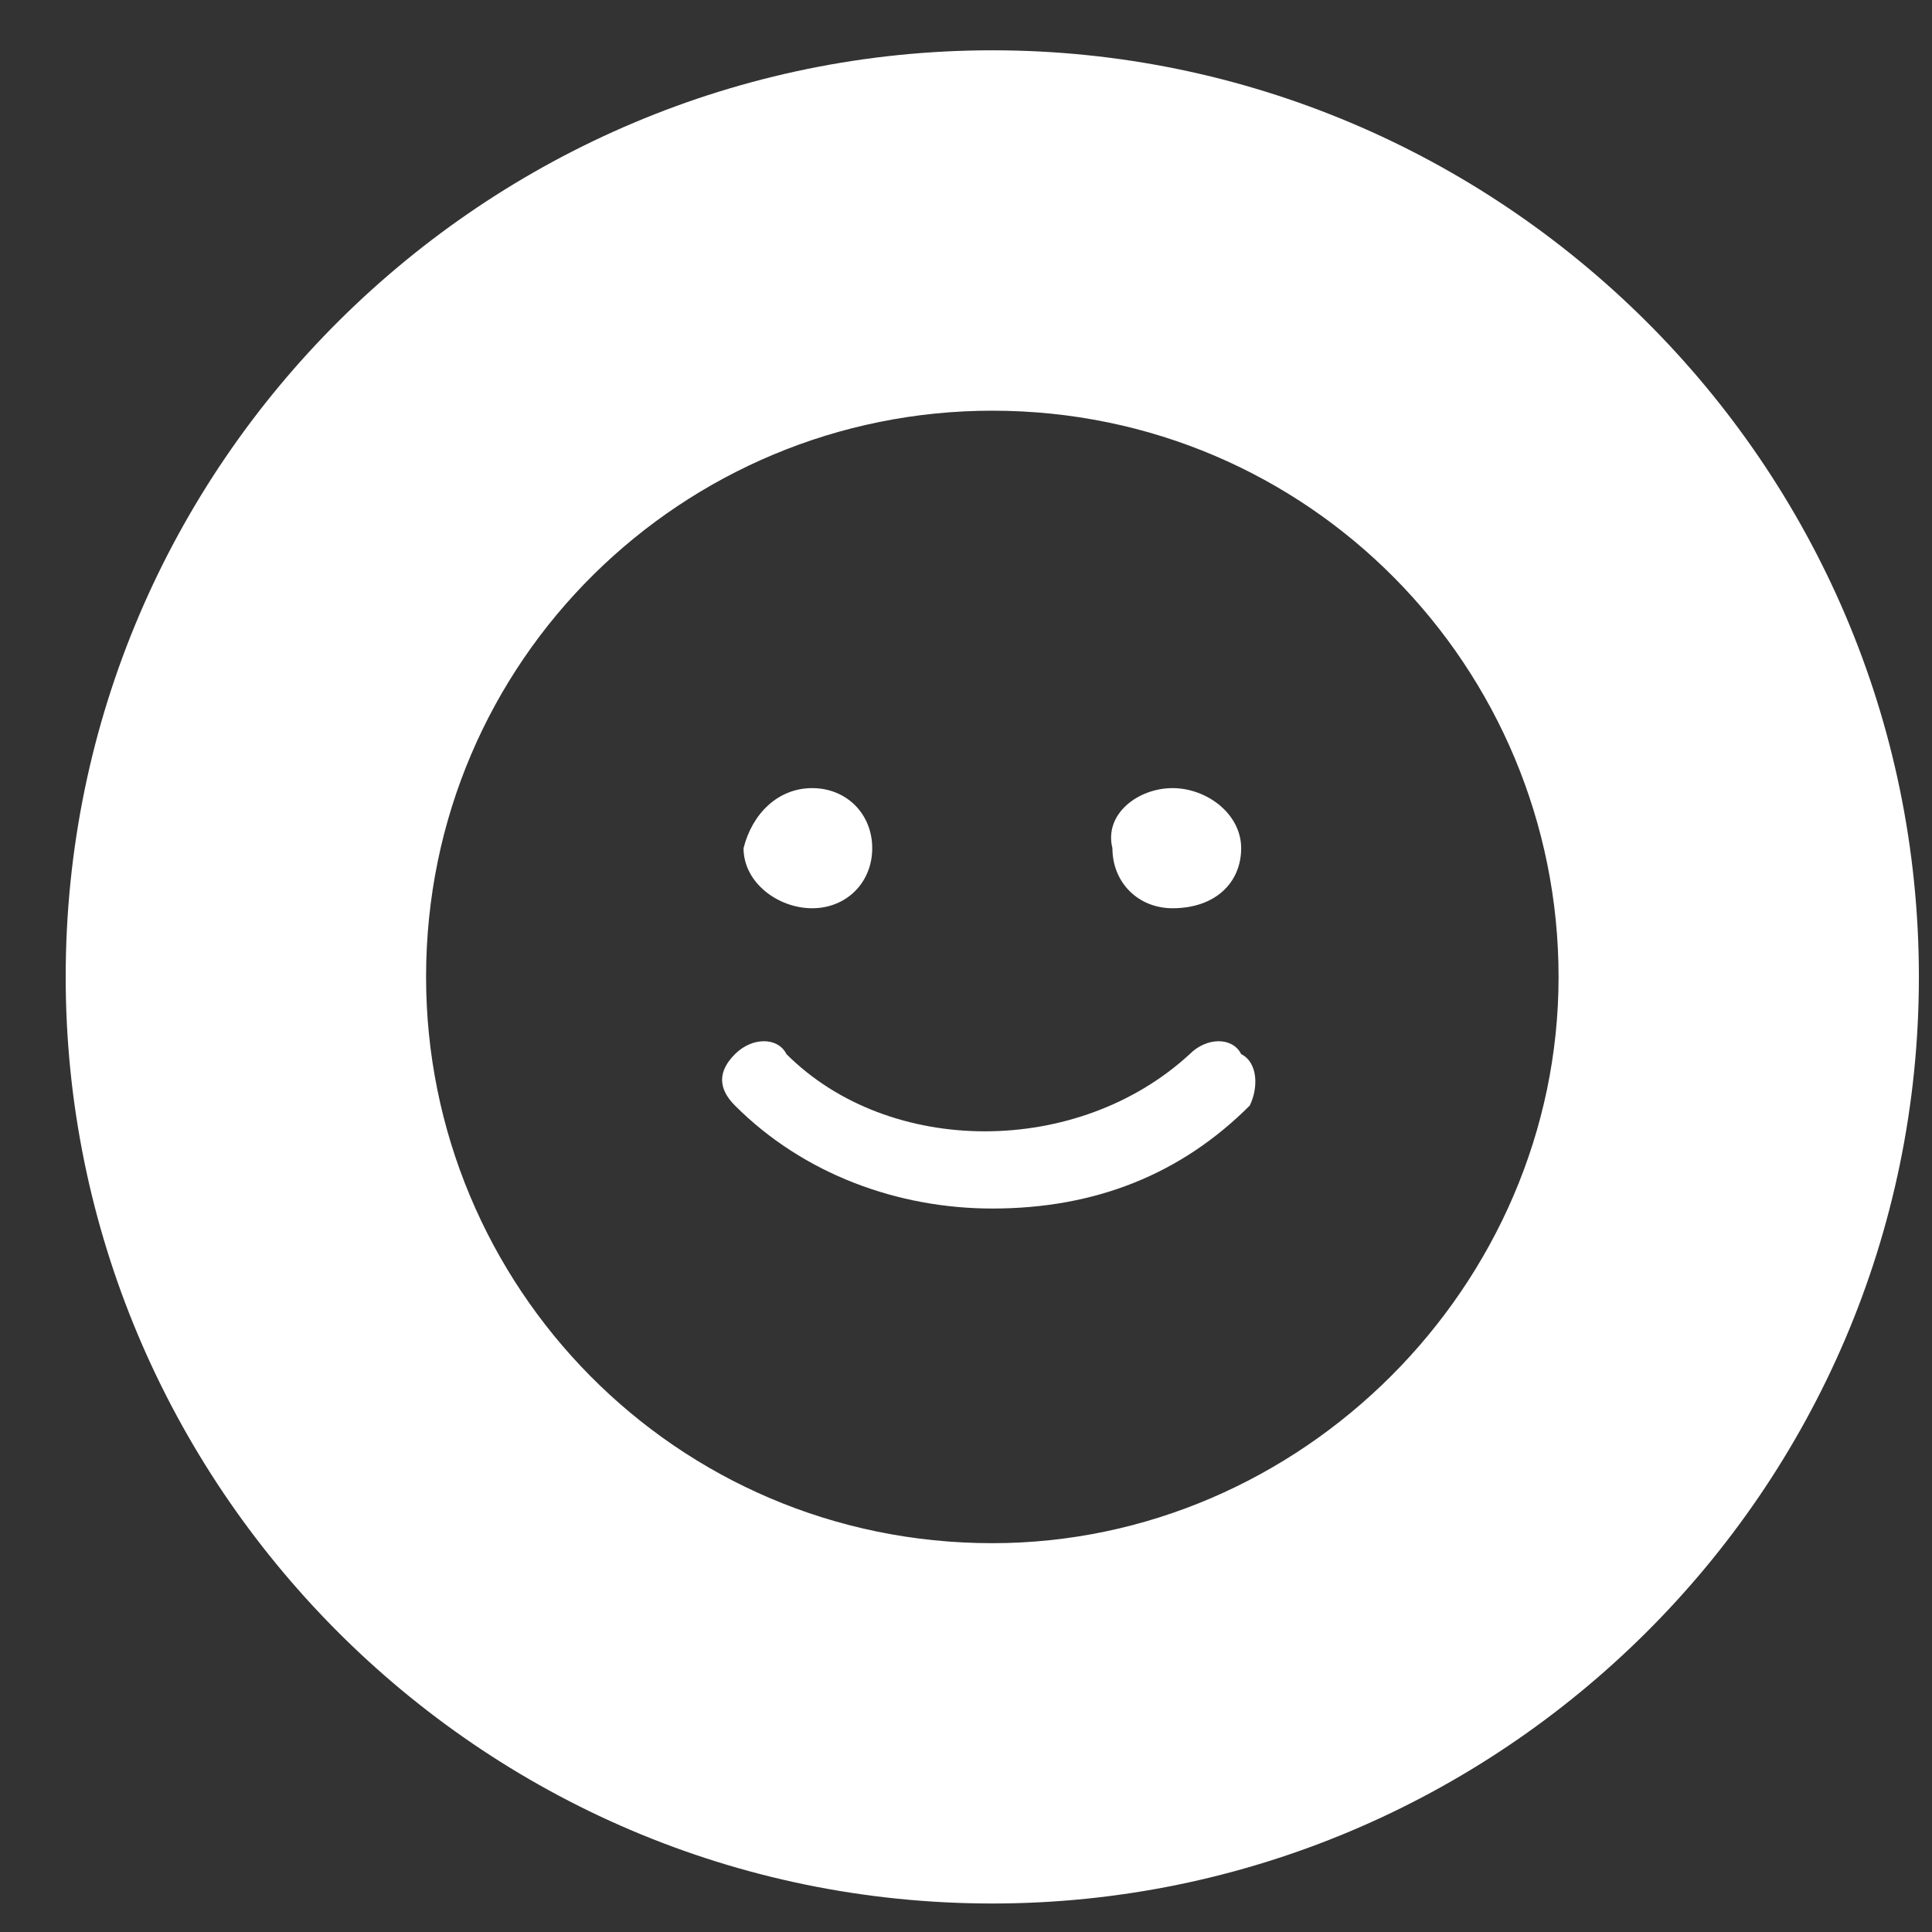 <svg width="28" height="28" viewBox="0 0 28 28" fill="none" xmlns="http://www.w3.org/2000/svg">
<rect x="0" y="0" width="28" height="28" fill="#333333" stroke="none"/>
<path d="M12.02 12.294C12.02 12.169 11.895 12.169 11.771 12.169C11.647 12.169 11.522 12.294 11.522 12.294C11.522 12.543 12.02 12.543 12.02 12.294Z" fill="white"/>
<path d="M16.993 11.422C17.49 11.422 17.988 11.795 17.988 12.293C17.988 12.79 17.615 13.163 16.993 13.163C16.495 13.163 16.122 12.79 16.122 12.293C15.998 11.795 16.495 11.422 16.993 11.422ZM11.771 11.422C12.268 11.422 12.641 11.795 12.641 12.293C12.641 12.79 12.268 13.163 11.771 13.163C11.273 13.163 10.776 12.79 10.776 12.293C10.9 11.795 11.273 11.422 11.771 11.422ZM18.112 16.023C17.117 17.018 15.874 17.515 14.382 17.515C13.014 17.515 11.646 17.018 10.652 16.023C10.403 15.774 10.403 15.526 10.652 15.277C10.9 15.028 11.273 15.028 11.398 15.277C12.89 16.769 15.625 16.769 17.242 15.277C17.49 15.028 17.863 15.028 17.988 15.277C18.236 15.401 18.236 15.774 18.112 16.023Z" fill="white"/>
<path d="M17.116 12.294C17.116 12.169 16.992 12.169 16.868 12.169C16.743 12.169 16.619 12.294 16.619 12.294C16.743 12.543 17.116 12.543 17.116 12.294Z" fill="white"/>
<path d="M14.381 0.729C7.045 0.729 0.952 6.698 0.952 14.158C0.952 21.494 6.921 27.587 14.381 27.587C21.717 27.587 27.81 21.619 27.81 14.158C27.81 6.698 21.717 0.729 14.381 0.729ZM14.381 22.365C9.781 22.365 6.175 18.634 6.175 14.158C6.175 9.558 9.905 5.952 14.381 5.952C18.982 5.952 22.588 9.682 22.588 14.158C22.588 18.634 18.858 22.365 14.381 22.365Z" fill="white"/>
</svg>
